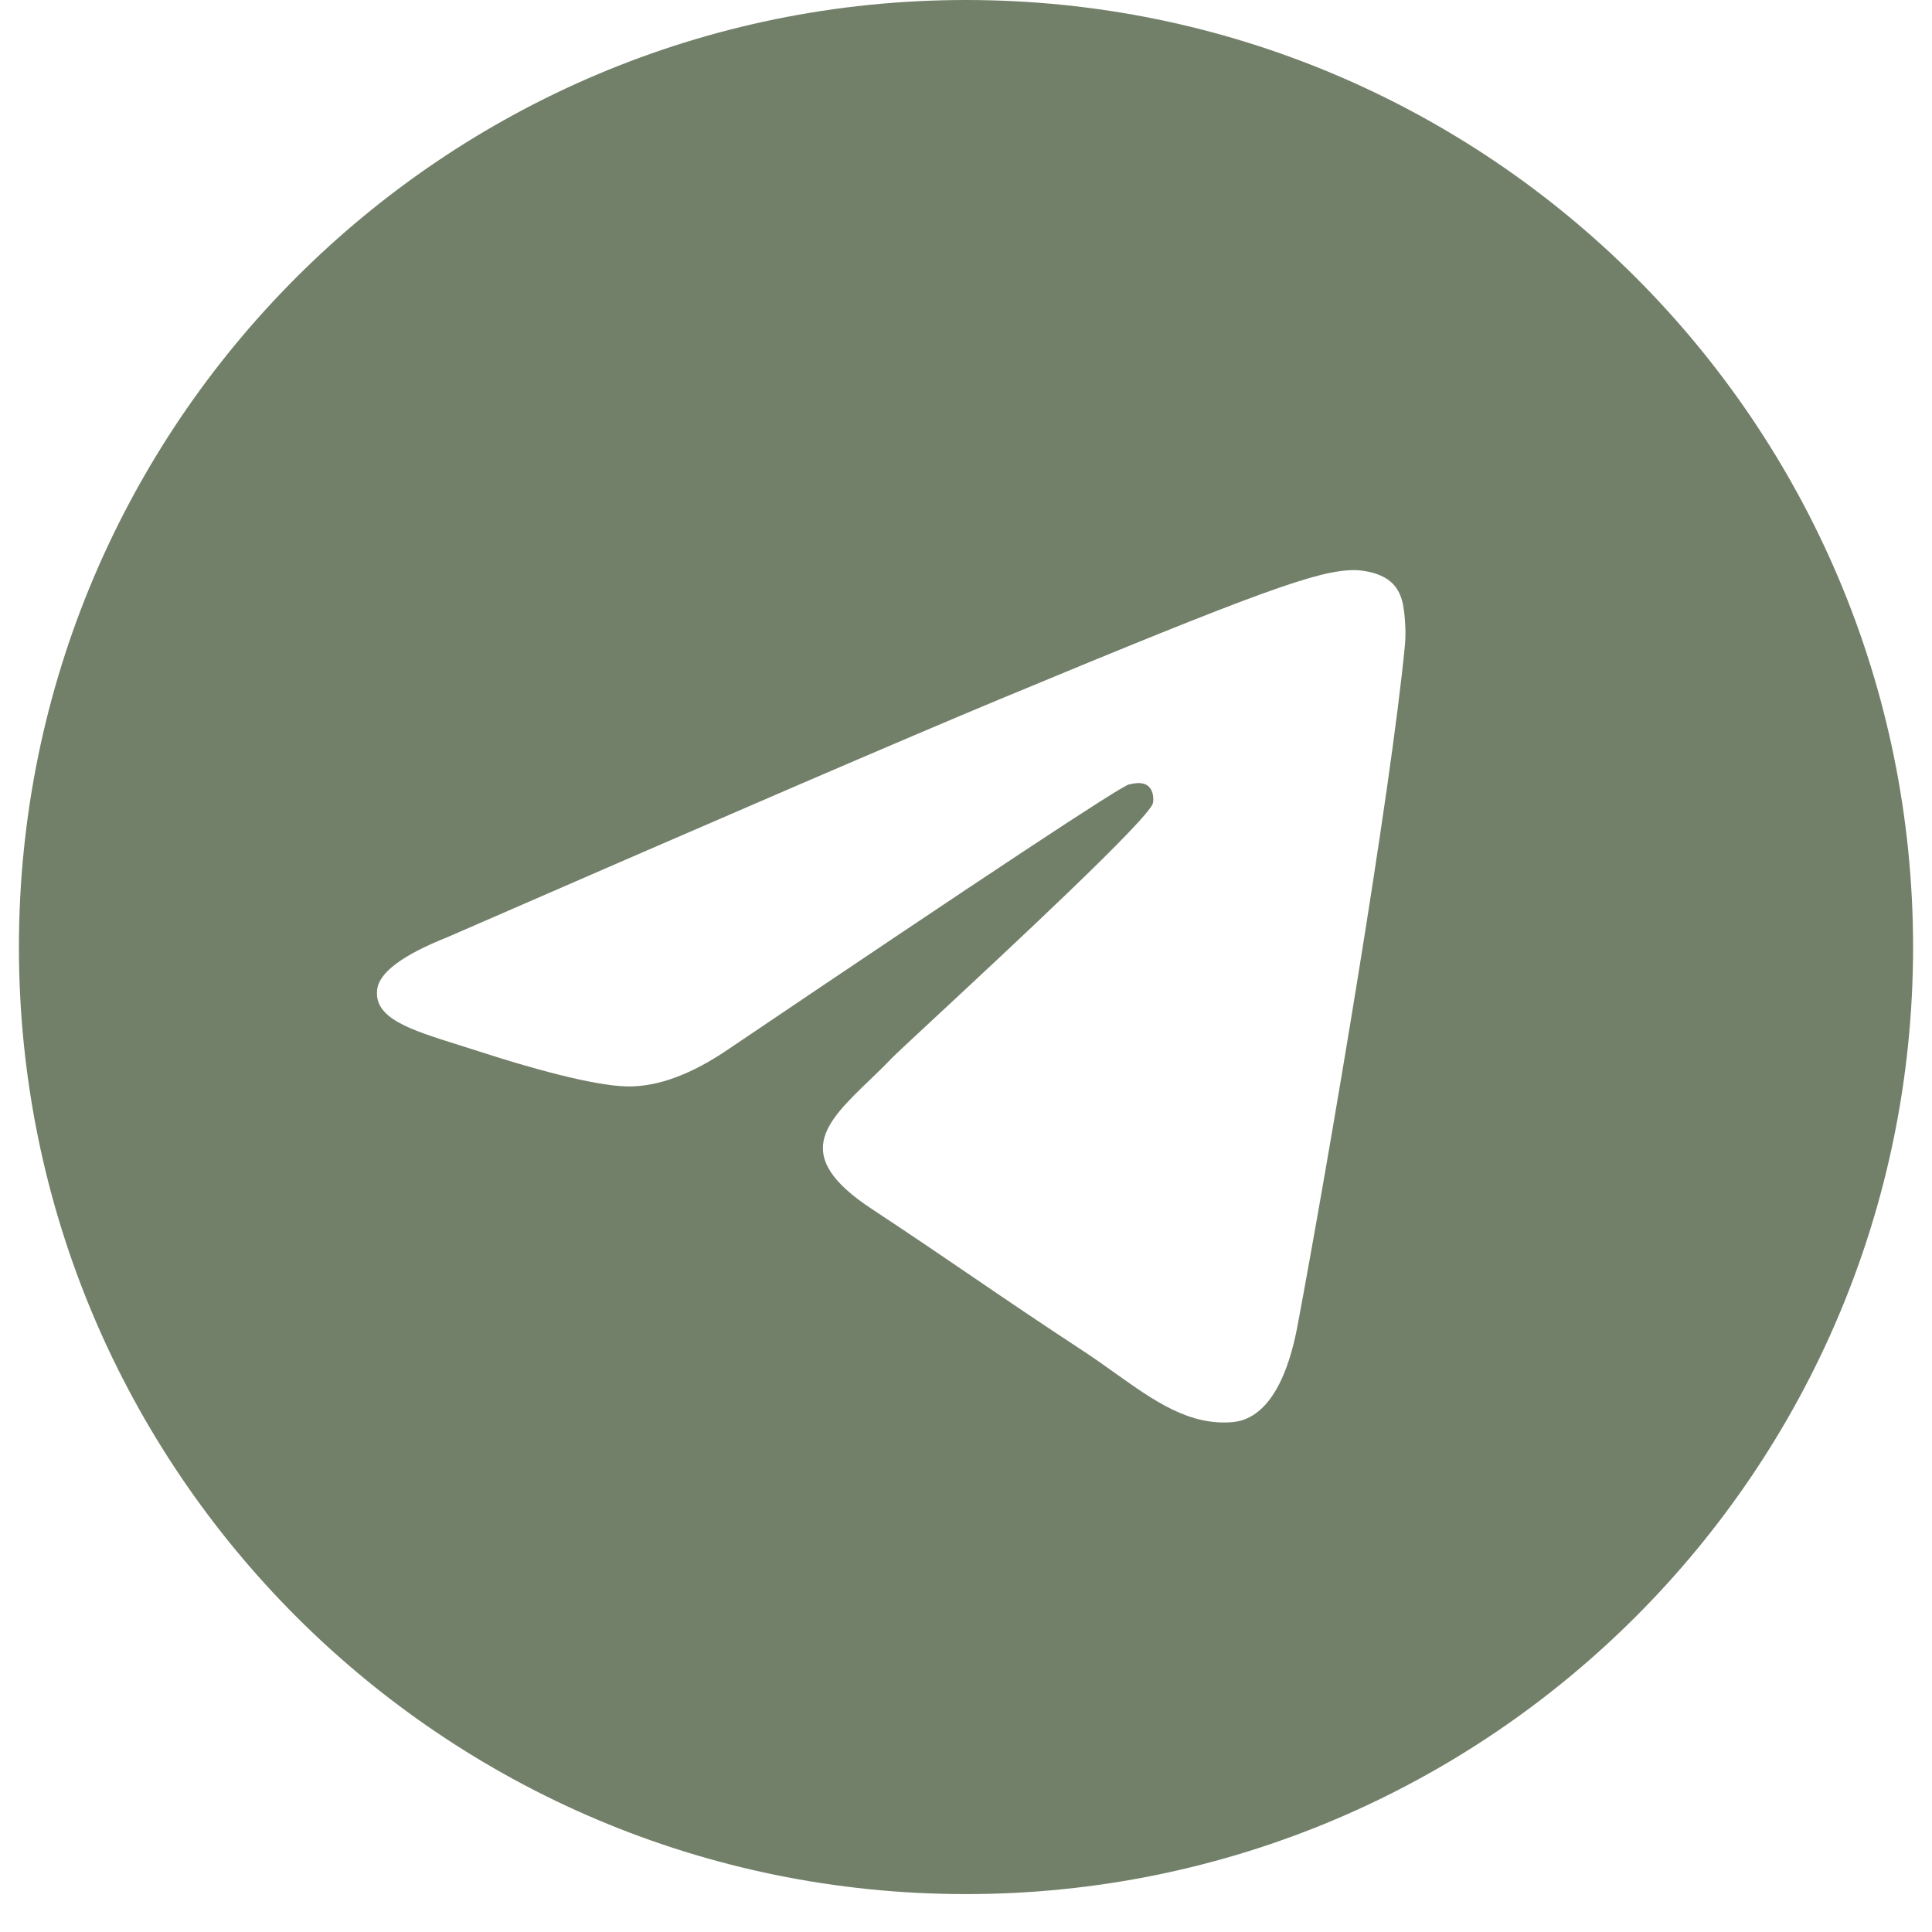 <svg width="34" height="34" viewBox="0 0 34 34" fill="none" xmlns="http://www.w3.org/2000/svg">
<path fill-rule="evenodd" clip-rule="evenodd" d="M33.667 16.667C33.667 25.871 26.205 33.333 17 33.333C7.795 33.333 0.333 25.871 0.333 16.667C0.333 7.462 7.795 0 17 0C26.205 0 33.667 7.462 33.667 16.667ZM17.597 12.304C15.976 12.978 12.736 14.374 7.878 16.491C7.089 16.805 6.676 17.111 6.638 17.412C6.574 17.919 7.209 18.119 8.074 18.39C8.192 18.427 8.314 18.466 8.439 18.506C9.29 18.783 10.435 19.107 11.03 19.119C11.569 19.131 12.172 18.909 12.837 18.452C17.377 15.387 19.72 13.839 19.867 13.805C19.971 13.782 20.115 13.752 20.212 13.839C20.31 13.925 20.3 14.089 20.29 14.133C20.227 14.402 17.734 16.72 16.443 17.919C16.041 18.293 15.756 18.558 15.697 18.619C15.567 18.755 15.434 18.883 15.306 19.006C14.515 19.768 13.922 20.34 15.338 21.273C16.019 21.722 16.564 22.093 17.107 22.463C17.7 22.867 18.292 23.27 19.058 23.772C19.253 23.9 19.439 24.032 19.621 24.162C20.311 24.654 20.932 25.096 21.698 25.026C22.143 24.985 22.604 24.566 22.837 23.317C23.389 20.366 24.475 13.97 24.726 11.335C24.747 11.104 24.72 10.808 24.698 10.679C24.675 10.549 24.629 10.364 24.46 10.227C24.261 10.065 23.953 10.031 23.814 10.033C23.188 10.044 22.226 10.379 17.597 12.304Z" fill="#728069"/>
</svg>
